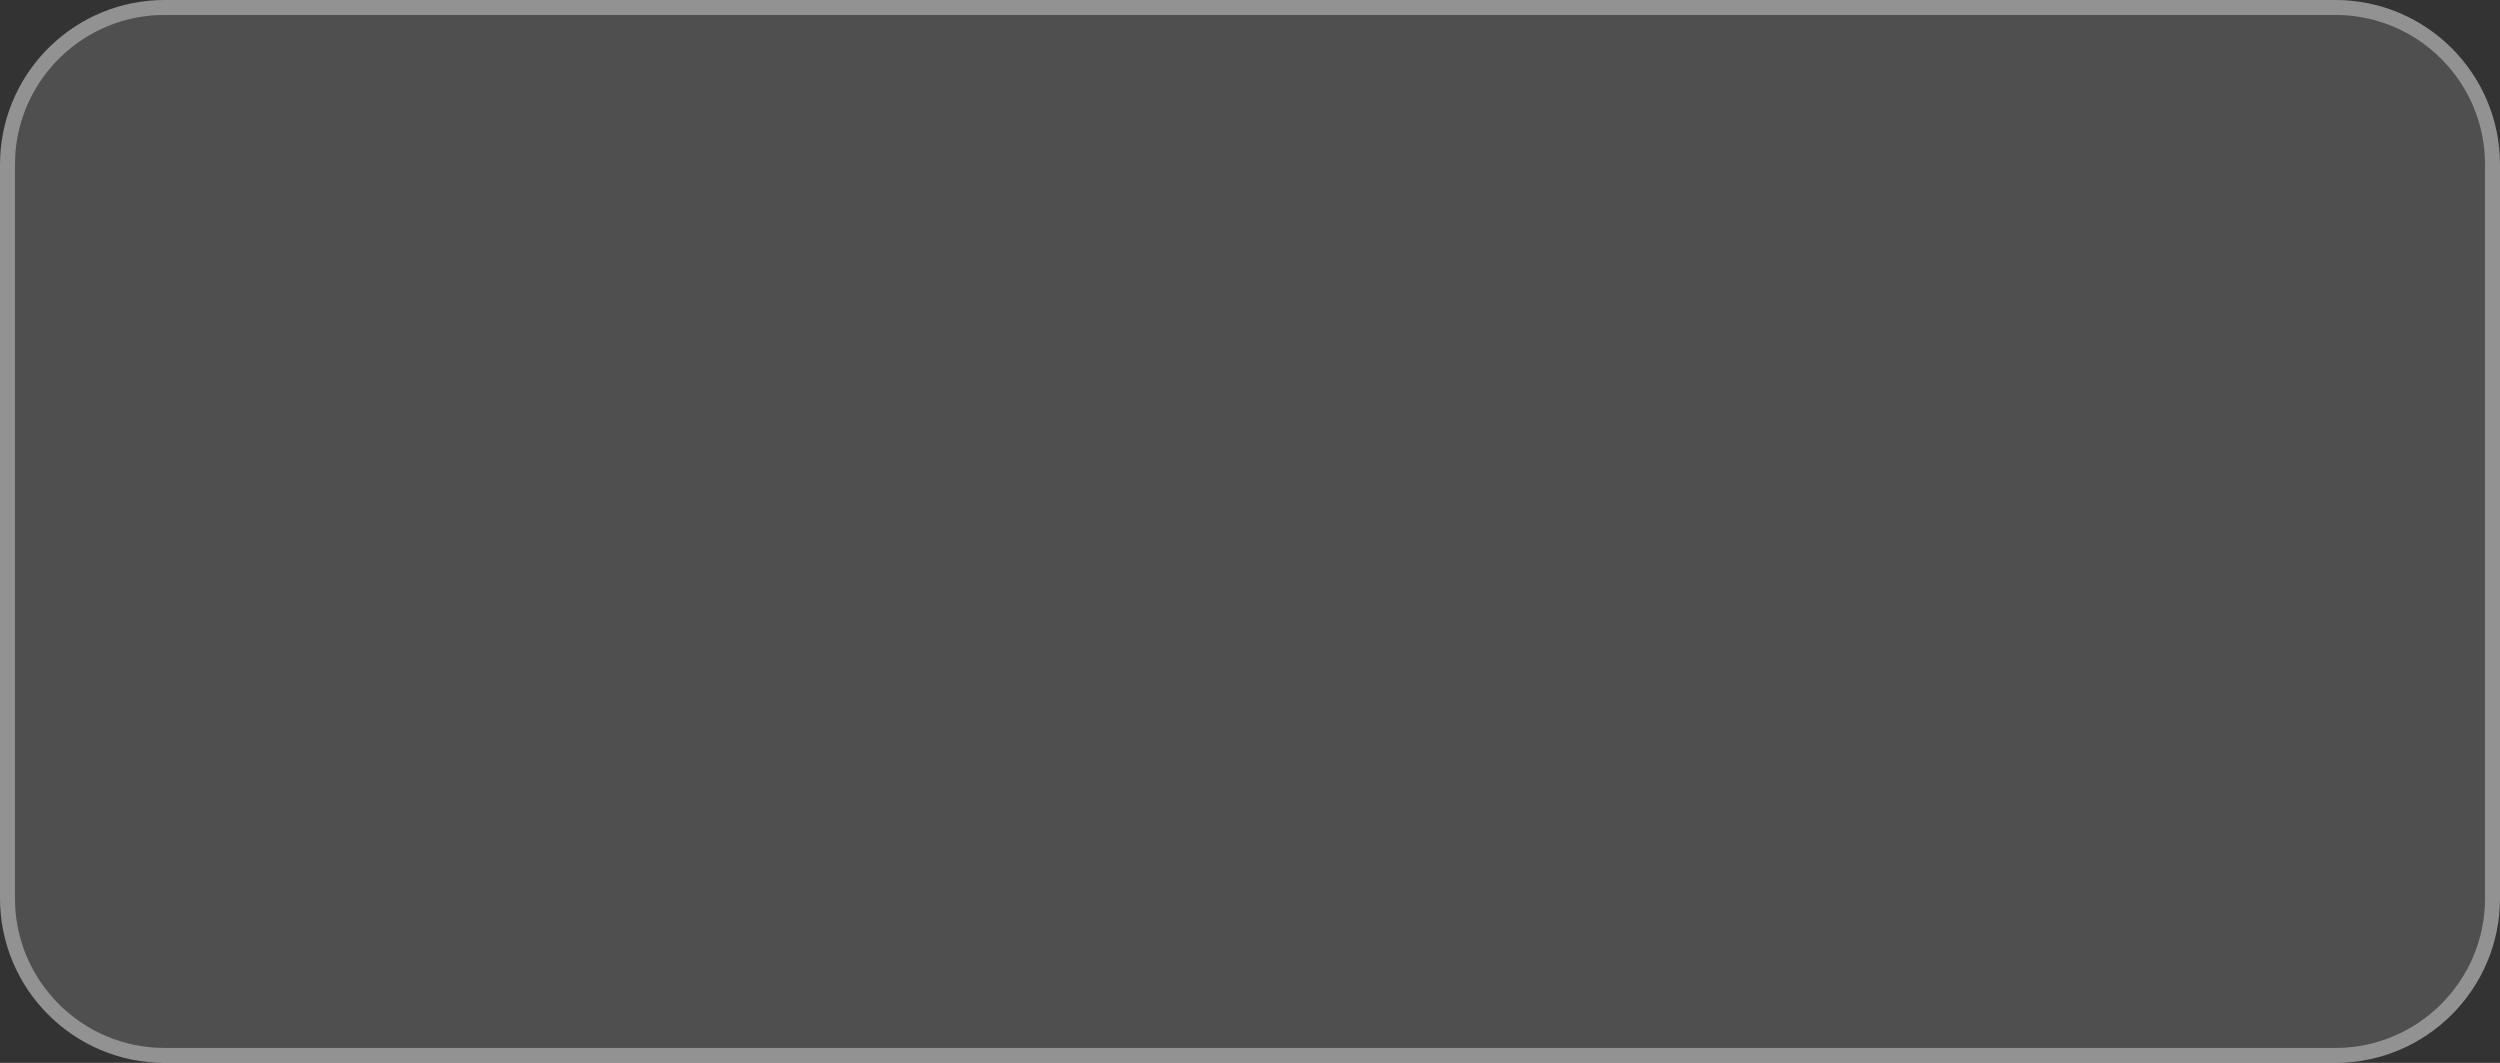 <?xml version="1.0" encoding="UTF-8"?> <svg xmlns="http://www.w3.org/2000/svg" width="167" height="71" viewBox="0 0 167 71" fill="none"><rect x="0" y="0" width="167" height="71" fill="#333333" stroke="none"/><path d="M1 11C1 5.477 5.477 1 11 1H156C161.523 1 166 5.477 166 11V60C166 65.523 161.523 70 156 70H11C5.477 70 1 65.523 1 60V11Z" fill="#F2F2F2" fill-opacity="0.15"></path><path d="M156 0.5C161.799 0.5 166.5 5.201 166.5 11V60C166.5 65.799 161.799 70.5 156 70.5H11C5.201 70.5 0.5 65.799 0.5 60V11L0.514 10.46C0.795 4.912 5.382 0.5 11 0.5H156Z" stroke="#F2F2F2" stroke-opacity="0.5"></path></svg> 